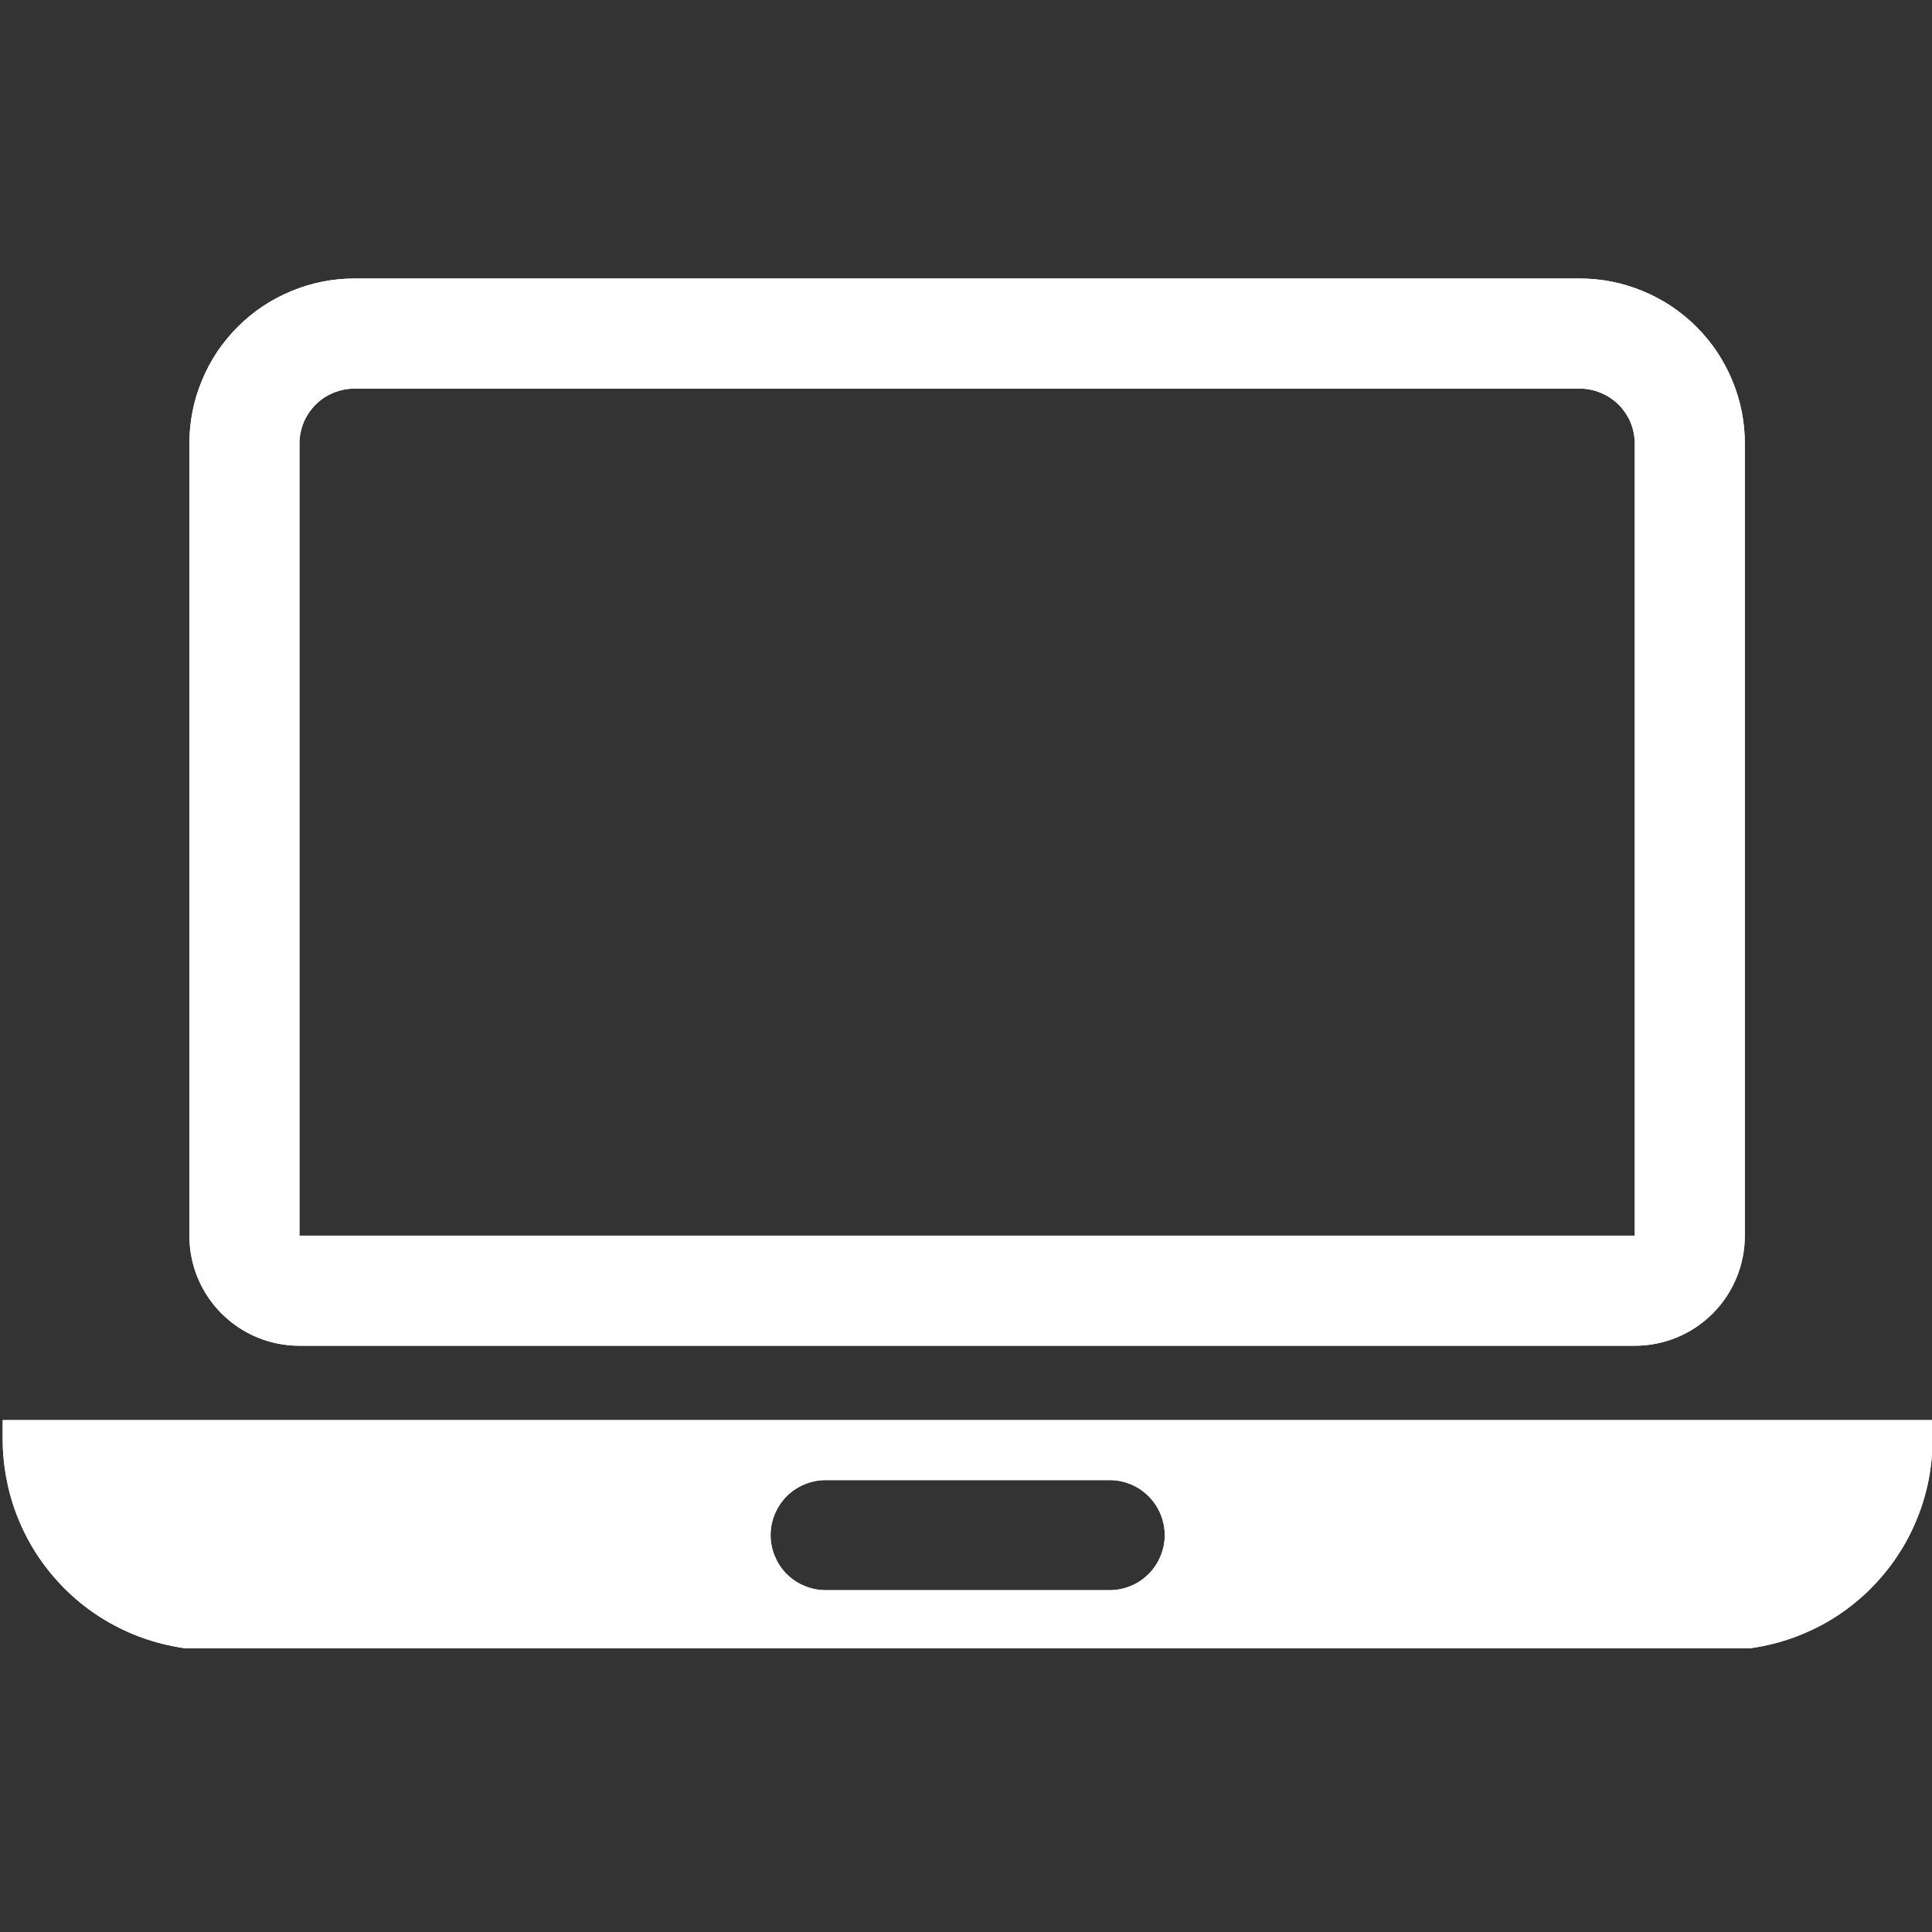 <svg xmlns="http://www.w3.org/2000/svg" xmlns:xlink="http://www.w3.org/1999/xlink" width="100" zoomAndPan="magnify" viewBox="0 0 75 75" height="100" preserveAspectRatio="xMidYMid meet" version="1.0"><rect x="0" y="0" width="75" height="75" fill="#333333" stroke="none"/><defs><clipPath id="26dd0aa6f7"><path d="M 7 10.734 L 68 10.734 L 68 53 L 7 53 Z M 7 10.734 " clip-rule="nonzero"/></clipPath><clipPath id="91e86a4108"><path d="M 0 55 L 75 55 L 75 63.984 L 0 63.984 Z M 0 55 " clip-rule="nonzero"/></clipPath><clipPath id="2dd0c34390"><path d="M 7 10.734 L 68 10.734 L 68 53 L 7 53 Z M 7 10.734 " clip-rule="nonzero"/></clipPath><clipPath id="fb71f46492"><path d="M 0 55 L 75 55 L 75 63.984 L 0 63.984 Z M 0 55 " clip-rule="nonzero"/></clipPath></defs><g clip-path="url(#26dd0aa6f7)"><path fill="#ffffff" d="M 63.461 52.242 L 11.625 52.242 C 11.344 52.242 11.066 52.215 10.789 52.16 C 10.516 52.105 10.246 52.027 9.988 51.918 C 9.73 51.812 9.484 51.68 9.25 51.523 C 9.016 51.367 8.801 51.191 8.602 50.992 C 8.402 50.793 8.227 50.578 8.07 50.344 C 7.914 50.109 7.781 49.863 7.676 49.605 C 7.566 49.348 7.488 49.078 7.434 48.805 C 7.379 48.527 7.352 48.25 7.352 47.969 L 7.352 17.223 C 7.352 16.801 7.391 16.383 7.473 15.973 C 7.555 15.559 7.676 15.156 7.84 14.77 C 8 14.379 8.195 14.012 8.43 13.66 C 8.664 13.312 8.93 12.988 9.227 12.691 C 9.527 12.391 9.848 12.125 10.199 11.891 C 10.551 11.66 10.918 11.461 11.309 11.301 C 11.695 11.141 12.098 11.016 12.512 10.934 C 12.922 10.852 13.34 10.812 13.762 10.812 L 61.324 10.812 C 61.746 10.812 62.164 10.852 62.574 10.934 C 62.988 11.016 63.391 11.141 63.777 11.301 C 64.168 11.461 64.535 11.66 64.887 11.891 C 65.234 12.125 65.559 12.391 65.859 12.691 C 66.156 12.988 66.422 13.312 66.656 13.66 C 66.887 14.012 67.086 14.379 67.246 14.77 C 67.406 15.156 67.531 15.559 67.613 15.973 C 67.695 16.383 67.734 16.801 67.734 17.223 L 67.734 47.969 C 67.734 48.25 67.707 48.527 67.652 48.805 C 67.598 49.078 67.516 49.348 67.41 49.605 C 67.301 49.863 67.172 50.109 67.016 50.344 C 66.859 50.578 66.684 50.793 66.484 50.992 C 66.285 51.191 66.07 51.367 65.836 51.523 C 65.602 51.68 65.355 51.812 65.098 51.918 C 64.836 52.027 64.57 52.105 64.297 52.16 C 64.02 52.215 63.742 52.242 63.461 52.242 Z M 13.762 15.086 C 13.477 15.086 13.203 15.141 12.941 15.25 C 12.68 15.355 12.449 15.512 12.25 15.711 C 12.051 15.91 11.895 16.145 11.785 16.406 C 11.68 16.668 11.625 16.938 11.625 17.223 L 11.625 47.969 L 63.461 47.969 L 63.461 17.223 C 63.461 16.938 63.406 16.668 63.301 16.406 C 63.191 16.145 63.035 15.91 62.836 15.711 C 62.637 15.512 62.402 15.355 62.141 15.25 C 61.879 15.141 61.609 15.086 61.324 15.086 Z M 13.762 15.086 " fill-opacity="1" fill-rule="nonzero"/></g><g clip-path="url(#91e86a4108)"><path fill="#ffffff" d="M 0.105 55.129 L 0.105 55.875 C 0.105 56.414 0.16 56.945 0.266 57.473 C 0.367 58 0.523 58.512 0.73 59.008 C 0.934 59.504 1.188 59.977 1.484 60.422 C 1.785 60.871 2.125 61.281 2.504 61.664 C 2.883 62.043 3.297 62.383 3.742 62.68 C 4.191 62.98 4.664 63.23 5.16 63.438 C 5.656 63.641 6.168 63.797 6.695 63.902 C 7.223 64.008 7.754 64.059 8.289 64.059 L 66.816 64.059 C 67.355 64.062 67.887 64.012 68.414 63.906 C 68.945 63.801 69.457 63.648 69.953 63.441 C 70.453 63.238 70.926 62.988 71.375 62.688 C 71.82 62.391 72.234 62.051 72.617 61.672 C 72.996 61.289 73.34 60.875 73.637 60.43 C 73.938 59.98 74.191 59.512 74.395 59.012 C 74.602 58.516 74.758 58.004 74.863 57.477 C 74.969 56.949 75.02 56.414 75.02 55.875 L 75.02 55.129 Z M 43.078 61.73 L 32.051 61.73 C 31.77 61.73 31.496 61.676 31.234 61.566 C 30.973 61.461 30.742 61.305 30.539 61.105 C 30.34 60.906 30.188 60.672 30.078 60.41 C 29.969 60.148 29.914 59.879 29.914 59.594 C 29.914 59.312 29.969 59.039 30.078 58.777 C 30.188 58.516 30.34 58.285 30.539 58.082 C 30.742 57.883 30.973 57.727 31.234 57.621 C 31.496 57.512 31.77 57.457 32.051 57.457 L 43.078 57.457 C 43.359 57.457 43.633 57.512 43.895 57.621 C 44.156 57.727 44.387 57.883 44.586 58.082 C 44.789 58.285 44.941 58.516 45.051 58.777 C 45.16 59.039 45.215 59.312 45.215 59.594 C 45.215 59.879 45.16 60.148 45.051 60.41 C 44.941 60.672 44.789 60.906 44.586 61.105 C 44.387 61.305 44.156 61.461 43.895 61.566 C 43.633 61.676 43.359 61.73 43.078 61.73 Z M 43.078 61.73 " fill-opacity="1" fill-rule="nonzero"/></g><g clip-path="url(#2dd0c34390)"><path fill="#ffffff" d="M 63.461 52.242 L 11.625 52.242 C 11.344 52.242 11.066 52.215 10.789 52.16 C 10.516 52.105 10.246 52.027 9.988 51.918 C 9.73 51.812 9.484 51.68 9.25 51.523 C 9.016 51.367 8.801 51.191 8.602 50.992 C 8.402 50.793 8.227 50.578 8.07 50.344 C 7.914 50.109 7.781 49.863 7.676 49.605 C 7.566 49.348 7.488 49.078 7.434 48.805 C 7.379 48.527 7.352 48.25 7.352 47.969 L 7.352 17.223 C 7.352 16.801 7.391 16.383 7.473 15.973 C 7.555 15.559 7.676 15.156 7.84 14.77 C 8 14.379 8.195 14.012 8.43 13.66 C 8.664 13.312 8.93 12.988 9.227 12.691 C 9.527 12.391 9.848 12.125 10.199 11.891 C 10.551 11.66 10.918 11.461 11.309 11.301 C 11.695 11.141 12.098 11.016 12.512 10.934 C 12.922 10.852 13.34 10.812 13.762 10.812 L 61.324 10.812 C 61.746 10.812 62.164 10.852 62.574 10.934 C 62.988 11.016 63.391 11.141 63.777 11.301 C 64.168 11.461 64.535 11.66 64.887 11.891 C 65.234 12.125 65.559 12.391 65.859 12.691 C 66.156 12.988 66.422 13.312 66.656 13.66 C 66.887 14.012 67.086 14.379 67.246 14.77 C 67.406 15.156 67.531 15.559 67.613 15.973 C 67.695 16.383 67.734 16.801 67.734 17.223 L 67.734 47.969 C 67.734 48.25 67.707 48.527 67.652 48.805 C 67.598 49.078 67.516 49.348 67.41 49.605 C 67.301 49.863 67.172 50.109 67.016 50.344 C 66.859 50.578 66.684 50.793 66.484 50.992 C 66.285 51.191 66.07 51.367 65.836 51.523 C 65.602 51.68 65.355 51.812 65.098 51.918 C 64.836 52.027 64.57 52.105 64.297 52.16 C 64.02 52.215 63.742 52.242 63.461 52.242 Z M 13.762 15.086 C 13.477 15.086 13.203 15.141 12.941 15.25 C 12.68 15.355 12.449 15.512 12.25 15.711 C 12.051 15.91 11.895 16.145 11.785 16.406 C 11.68 16.668 11.625 16.938 11.625 17.223 L 11.625 47.969 L 63.461 47.969 L 63.461 17.223 C 63.461 16.938 63.406 16.668 63.301 16.406 C 63.191 16.145 63.035 15.91 62.836 15.711 C 62.637 15.512 62.402 15.355 62.141 15.25 C 61.879 15.141 61.609 15.086 61.324 15.086 Z M 13.762 15.086 " fill-opacity="1" fill-rule="nonzero"/></g><g clip-path="url(#fb71f46492)"><path fill="#ffffff" d="M 0.105 55.129 L 0.105 55.875 C 0.105 56.414 0.16 56.945 0.266 57.473 C 0.367 58 0.523 58.512 0.73 59.008 C 0.934 59.504 1.188 59.977 1.484 60.422 C 1.785 60.871 2.125 61.281 2.504 61.664 C 2.883 62.043 3.297 62.383 3.742 62.68 C 4.191 62.98 4.664 63.23 5.16 63.438 C 5.656 63.641 6.168 63.797 6.695 63.902 C 7.223 64.008 7.754 64.059 8.289 64.059 L 66.816 64.059 C 67.355 64.062 67.887 64.012 68.414 63.906 C 68.945 63.801 69.457 63.648 69.953 63.441 C 70.453 63.238 70.926 62.988 71.375 62.688 C 71.82 62.391 72.234 62.051 72.617 61.672 C 72.996 61.289 73.34 60.875 73.637 60.43 C 73.938 59.98 74.191 59.512 74.395 59.012 C 74.602 58.516 74.758 58.004 74.863 57.477 C 74.969 56.949 75.02 56.414 75.02 55.875 L 75.02 55.129 Z M 43.078 61.73 L 32.051 61.73 C 31.77 61.73 31.496 61.676 31.234 61.566 C 30.973 61.461 30.742 61.305 30.539 61.105 C 30.34 60.906 30.188 60.672 30.078 60.41 C 29.969 60.148 29.914 59.879 29.914 59.594 C 29.914 59.312 29.969 59.039 30.078 58.777 C 30.188 58.516 30.34 58.285 30.539 58.082 C 30.742 57.883 30.973 57.727 31.234 57.621 C 31.496 57.512 31.77 57.457 32.051 57.457 L 43.078 57.457 C 43.359 57.457 43.633 57.512 43.895 57.621 C 44.156 57.727 44.387 57.883 44.586 58.082 C 44.789 58.285 44.941 58.516 45.051 58.777 C 45.16 59.039 45.215 59.312 45.215 59.594 C 45.215 59.879 45.16 60.148 45.051 60.41 C 44.941 60.672 44.789 60.906 44.586 61.105 C 44.387 61.305 44.156 61.461 43.895 61.566 C 43.633 61.676 43.359 61.73 43.078 61.73 Z M 43.078 61.73 " fill-opacity="1" fill-rule="nonzero"/></g></svg>